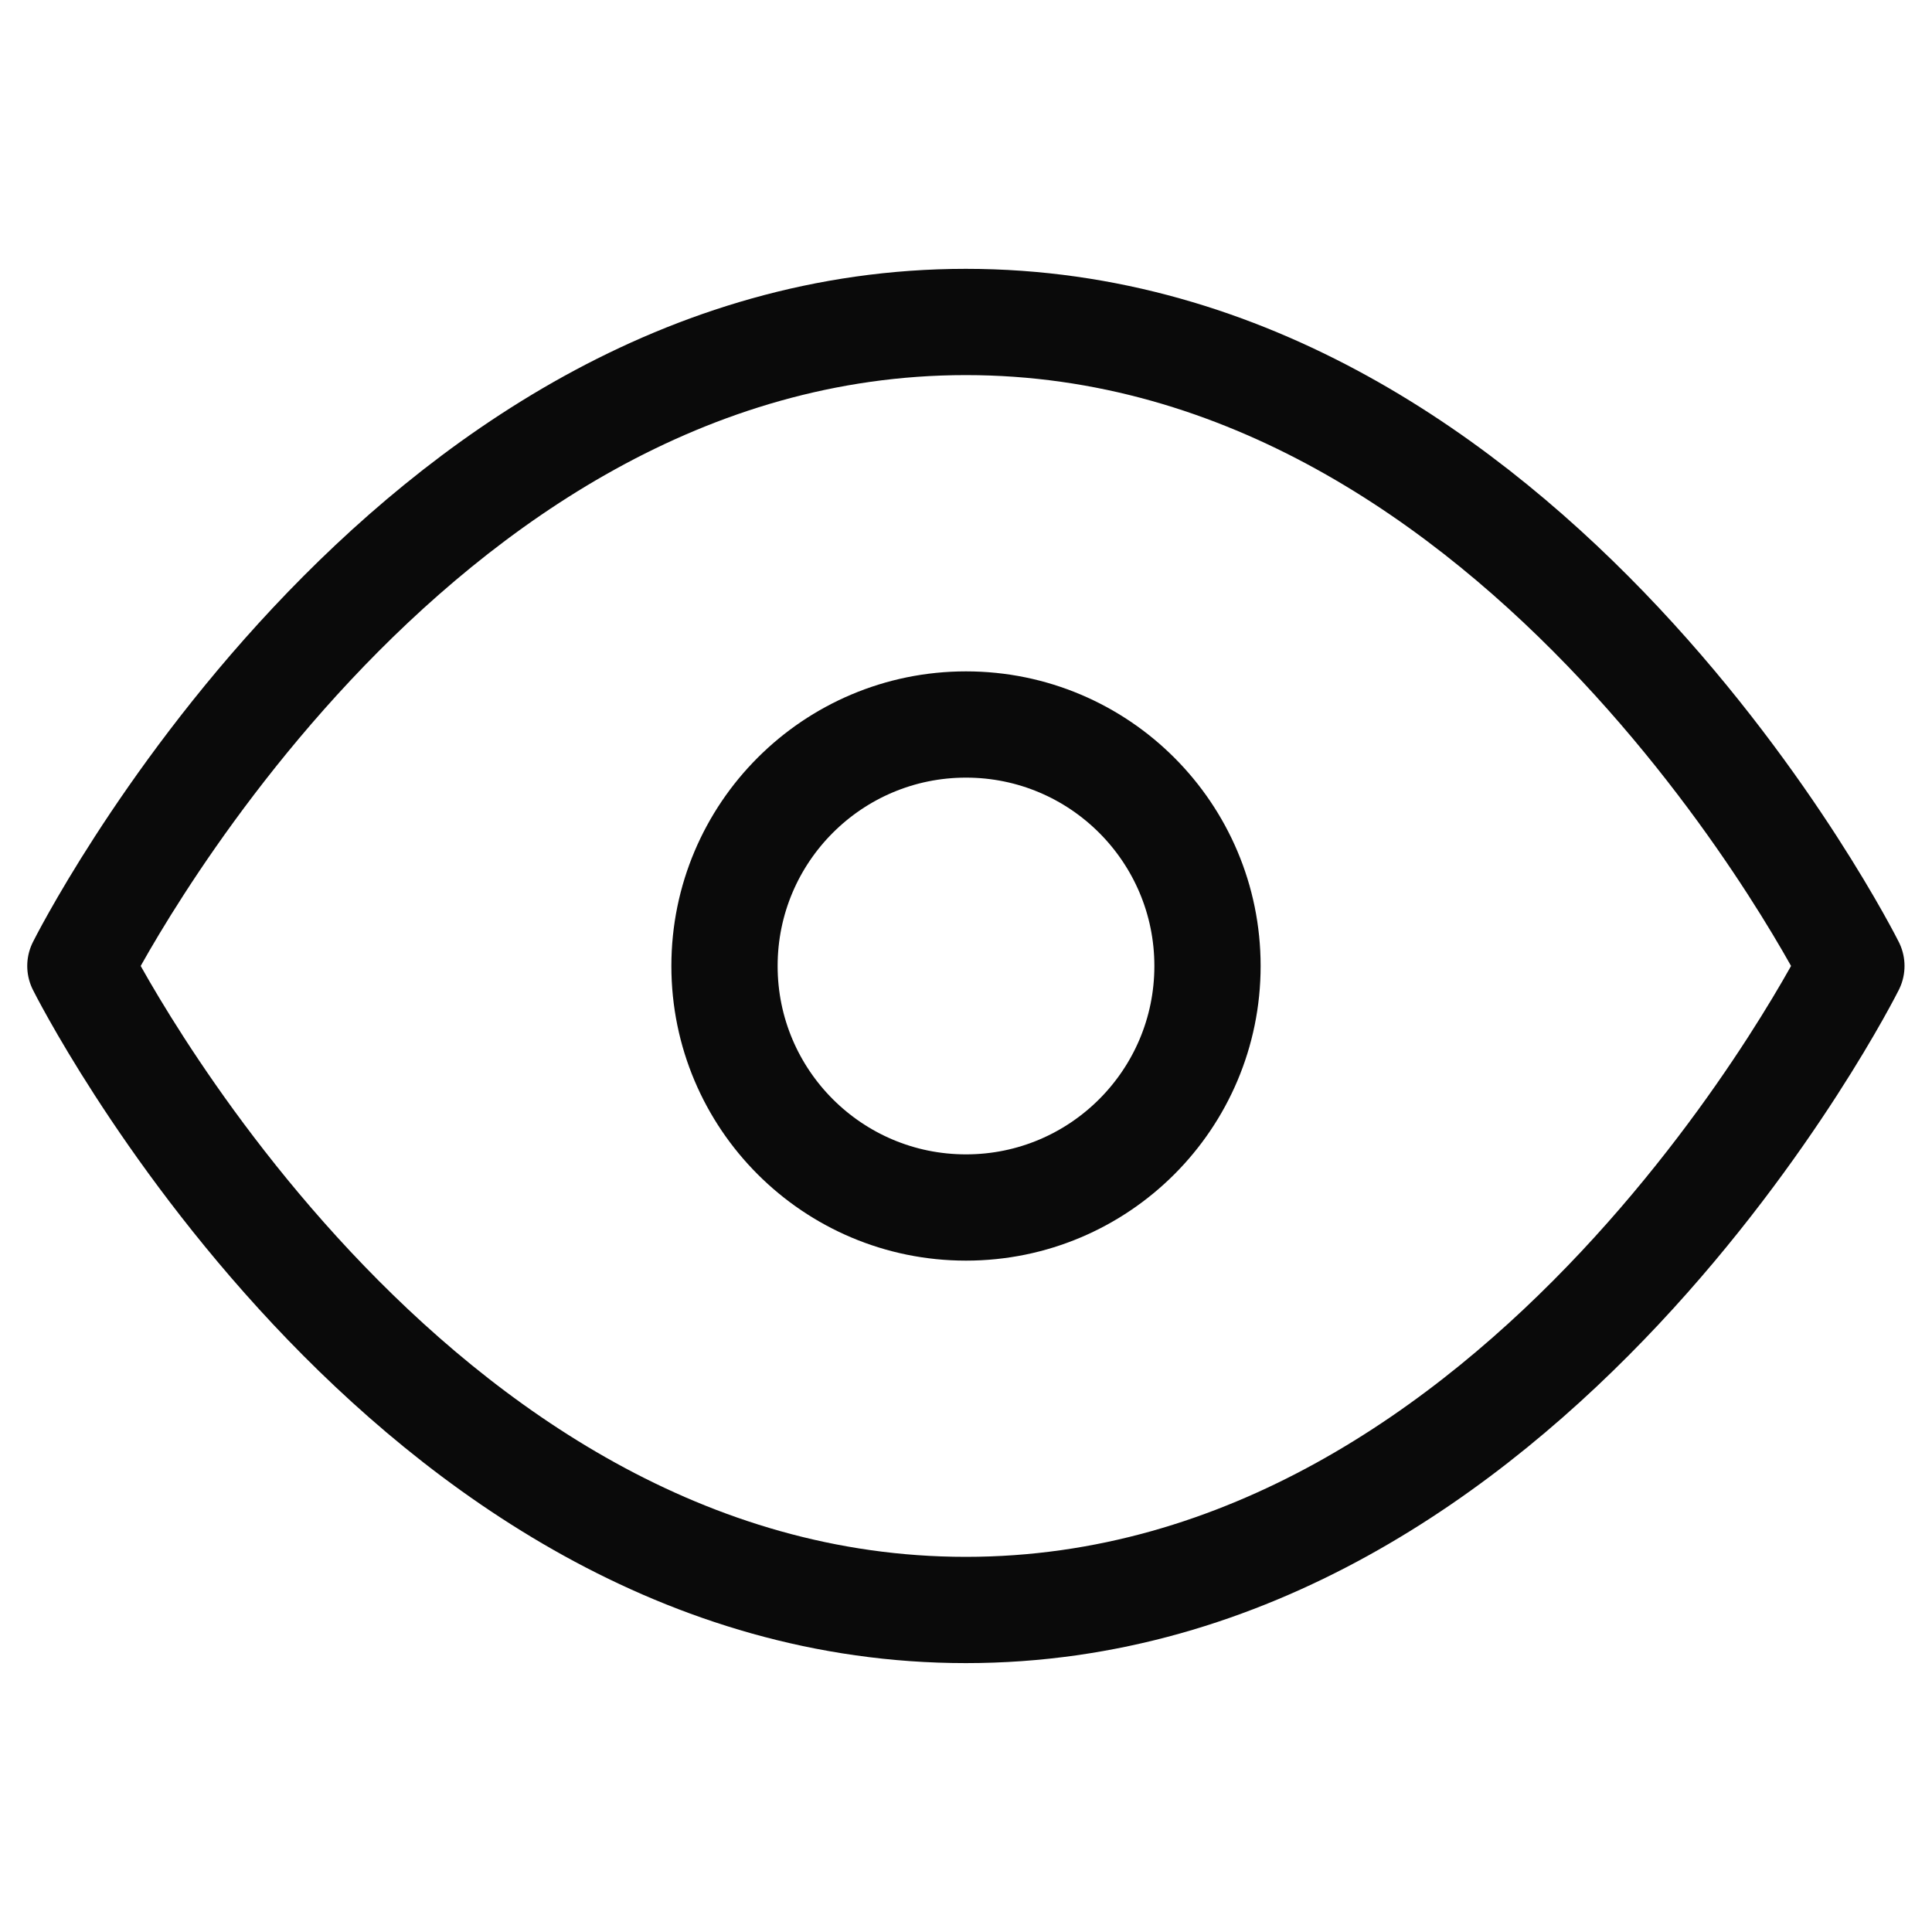 <svg width="40" height="40" viewBox="0 0 40 40" fill="none" xmlns="http://www.w3.org/2000/svg">
<path d="M1.664 19.999C1.664 19.999 8.331 6.666 19.997 6.666C31.664 6.666 38.331 19.999 38.331 19.999C38.331 19.999 31.664 33.333 19.997 33.333C8.331 33.333 1.664 19.999 1.664 19.999Z" stroke="#0A0A0A" stroke-width="2.2" stroke-linecap="round" stroke-linejoin="round"/>
<path d="M20 25C22.761 25 25 22.761 25 20C25 17.239 22.761 15 20 15C17.239 15 15 17.239 15 20C15 22.761 17.239 25 20 25Z" stroke="#0A0A0A" stroke-width="2.2" stroke-linecap="round" stroke-linejoin="round"/>
</svg>
